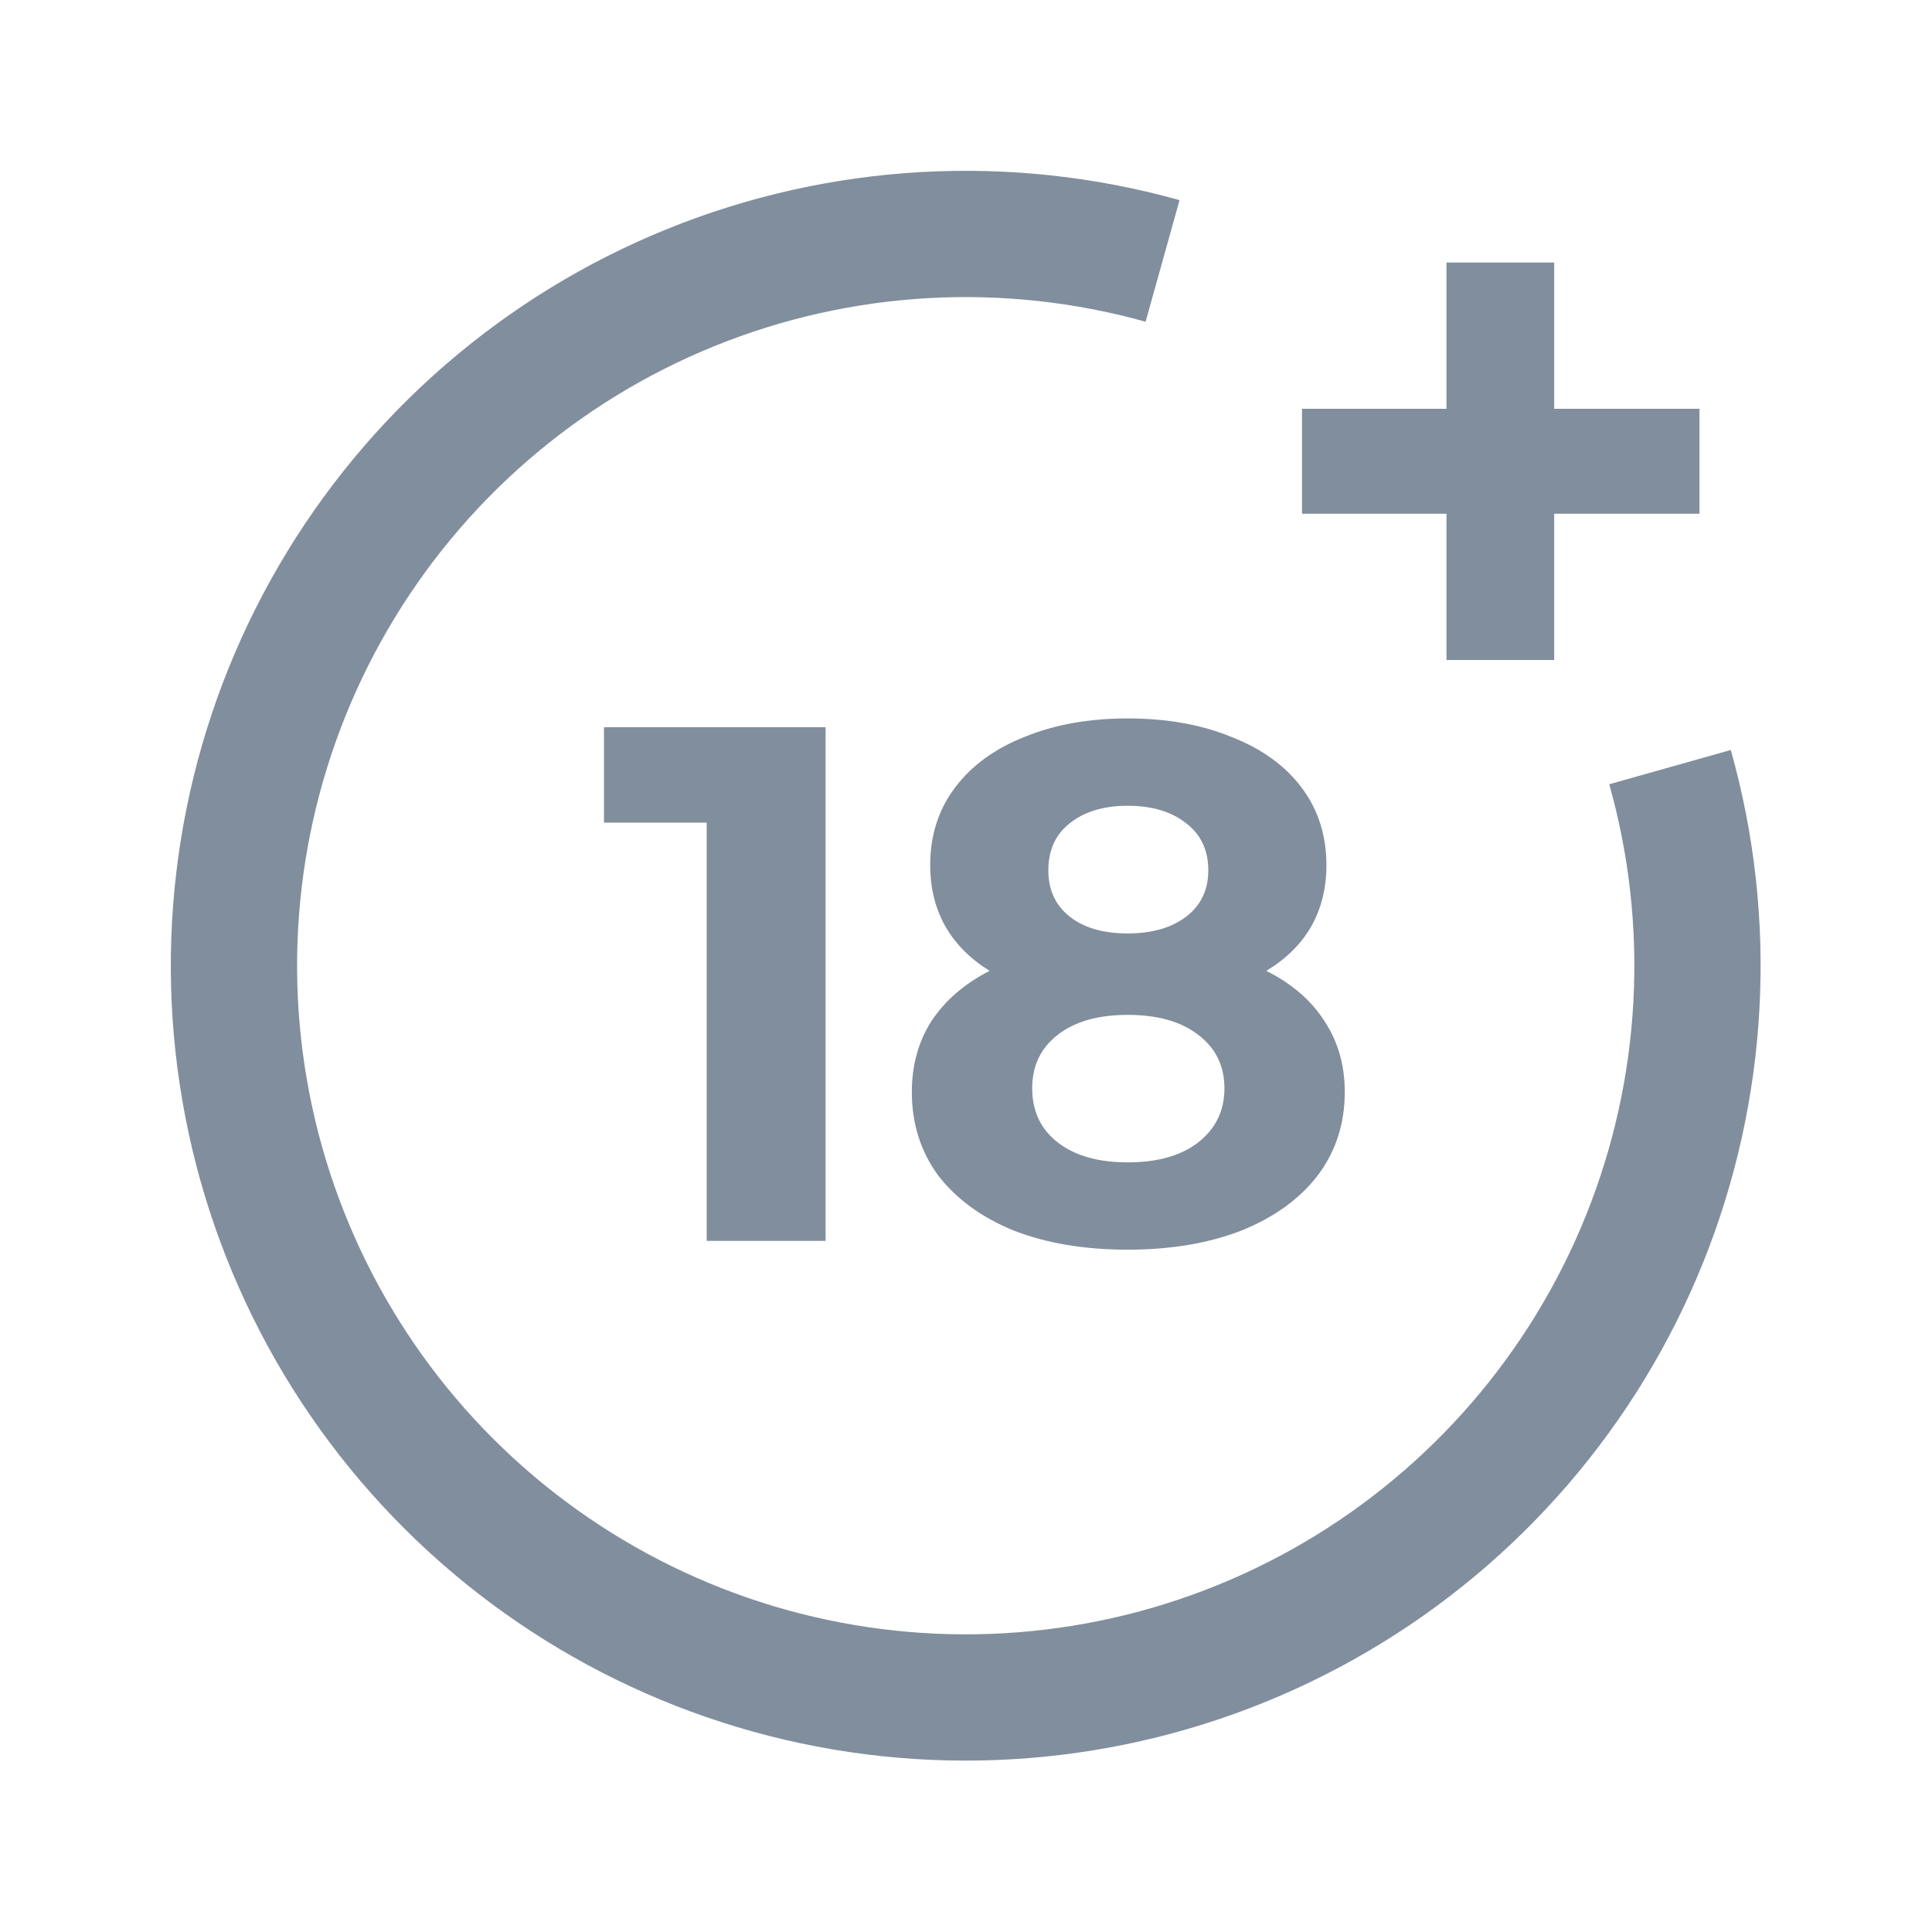 <svg width="328" height="328" viewBox="0 0 328 328" fill="none" xmlns="http://www.w3.org/2000/svg">
<path d="M113.258 38.883C140.916 27.673 171.512 25.946 200.254 33.975L194.489 54.621C170.31 47.868 144.576 49.32 121.31 58.75C98.047 68.18 78.562 85.055 65.911 106.737C53.259 128.418 48.15 153.682 51.383 178.576C54.617 203.469 66.012 226.589 83.783 244.318C101.557 262.046 124.704 273.384 149.607 276.556C174.507 279.729 199.76 274.557 221.409 261.851C243.058 249.144 259.886 229.62 269.259 206.332C278.631 183.044 280.02 157.306 273.207 133.145L293.84 127.328C301.937 156.051 300.287 186.65 289.146 214.335C278.002 242.021 257.998 265.233 232.259 280.339C206.522 295.445 176.502 301.593 146.898 297.821C117.293 294.05 89.772 280.571 68.645 259.495C47.516 238.418 33.97 210.932 30.125 181.337C26.28 151.742 32.353 121.707 47.397 95.932C62.438 70.156 85.6 50.094 113.258 38.883Z" fill="#818E9D"/>
<path d="M288.523 87.218H263.858V112.047H245.57V87.218H221.047V69.4H245.57V44.571H263.858V69.4H288.523V87.218Z" fill="#818E9D"/>
<path fill-rule="evenodd" clip-rule="evenodd" d="M214.977 164.824C219.295 166.983 222.575 169.806 224.818 173.294C227.142 176.782 228.305 180.81 228.305 185.378C228.305 190.776 226.769 195.509 223.695 199.579C220.623 203.565 216.305 206.679 210.742 208.922C205.176 211.081 198.741 212.16 191.432 212.16C184.123 212.16 177.688 211.081 172.122 208.922C166.643 206.679 162.365 203.565 159.293 199.579C156.303 195.509 154.807 190.776 154.807 185.378C154.807 180.81 155.93 176.782 158.171 173.294C160.497 169.806 163.777 166.983 168.012 164.824C164.773 162.83 162.281 160.339 160.538 157.349C158.794 154.276 157.922 150.789 157.922 146.885C157.922 141.819 159.334 137.418 162.157 133.681C164.981 129.944 168.927 127.079 173.993 125.085C179.059 123.009 184.871 121.971 191.432 121.971C198.075 121.971 203.932 123.009 208.996 125.085C214.145 127.079 218.132 129.944 220.955 133.681C223.779 137.418 225.19 141.819 225.19 146.885C225.19 150.789 224.319 154.276 222.575 157.349C220.831 160.339 218.297 162.83 214.977 164.824ZM191.432 136.795C187.362 136.795 184.082 137.792 181.591 139.785C179.183 141.695 177.979 144.352 177.979 147.757C177.979 151.079 179.183 153.695 181.591 155.605C183.999 157.515 187.281 158.47 191.432 158.47C195.583 158.47 198.906 157.515 201.397 155.605C203.889 153.695 205.136 151.079 205.136 147.757C205.136 144.352 203.889 141.695 201.397 139.785C198.906 137.792 195.583 136.795 191.432 136.795ZM191.432 197.336C196.498 197.336 200.485 196.215 203.392 193.973C206.38 191.648 207.875 188.575 207.875 184.755C207.875 180.935 206.38 177.903 203.392 175.661C200.485 173.419 196.498 172.298 191.432 172.298C186.449 172.298 182.503 173.419 179.599 175.661C176.692 177.903 175.237 180.935 175.237 184.755C175.237 188.658 176.692 191.731 179.599 193.973C182.503 196.215 186.449 197.336 191.432 197.336Z" fill="#818E9D"/>
<path d="M140.159 123.466V210.666H119.977V139.66H102.538V123.466H140.159Z" fill="#818E9D"/>
</svg>
